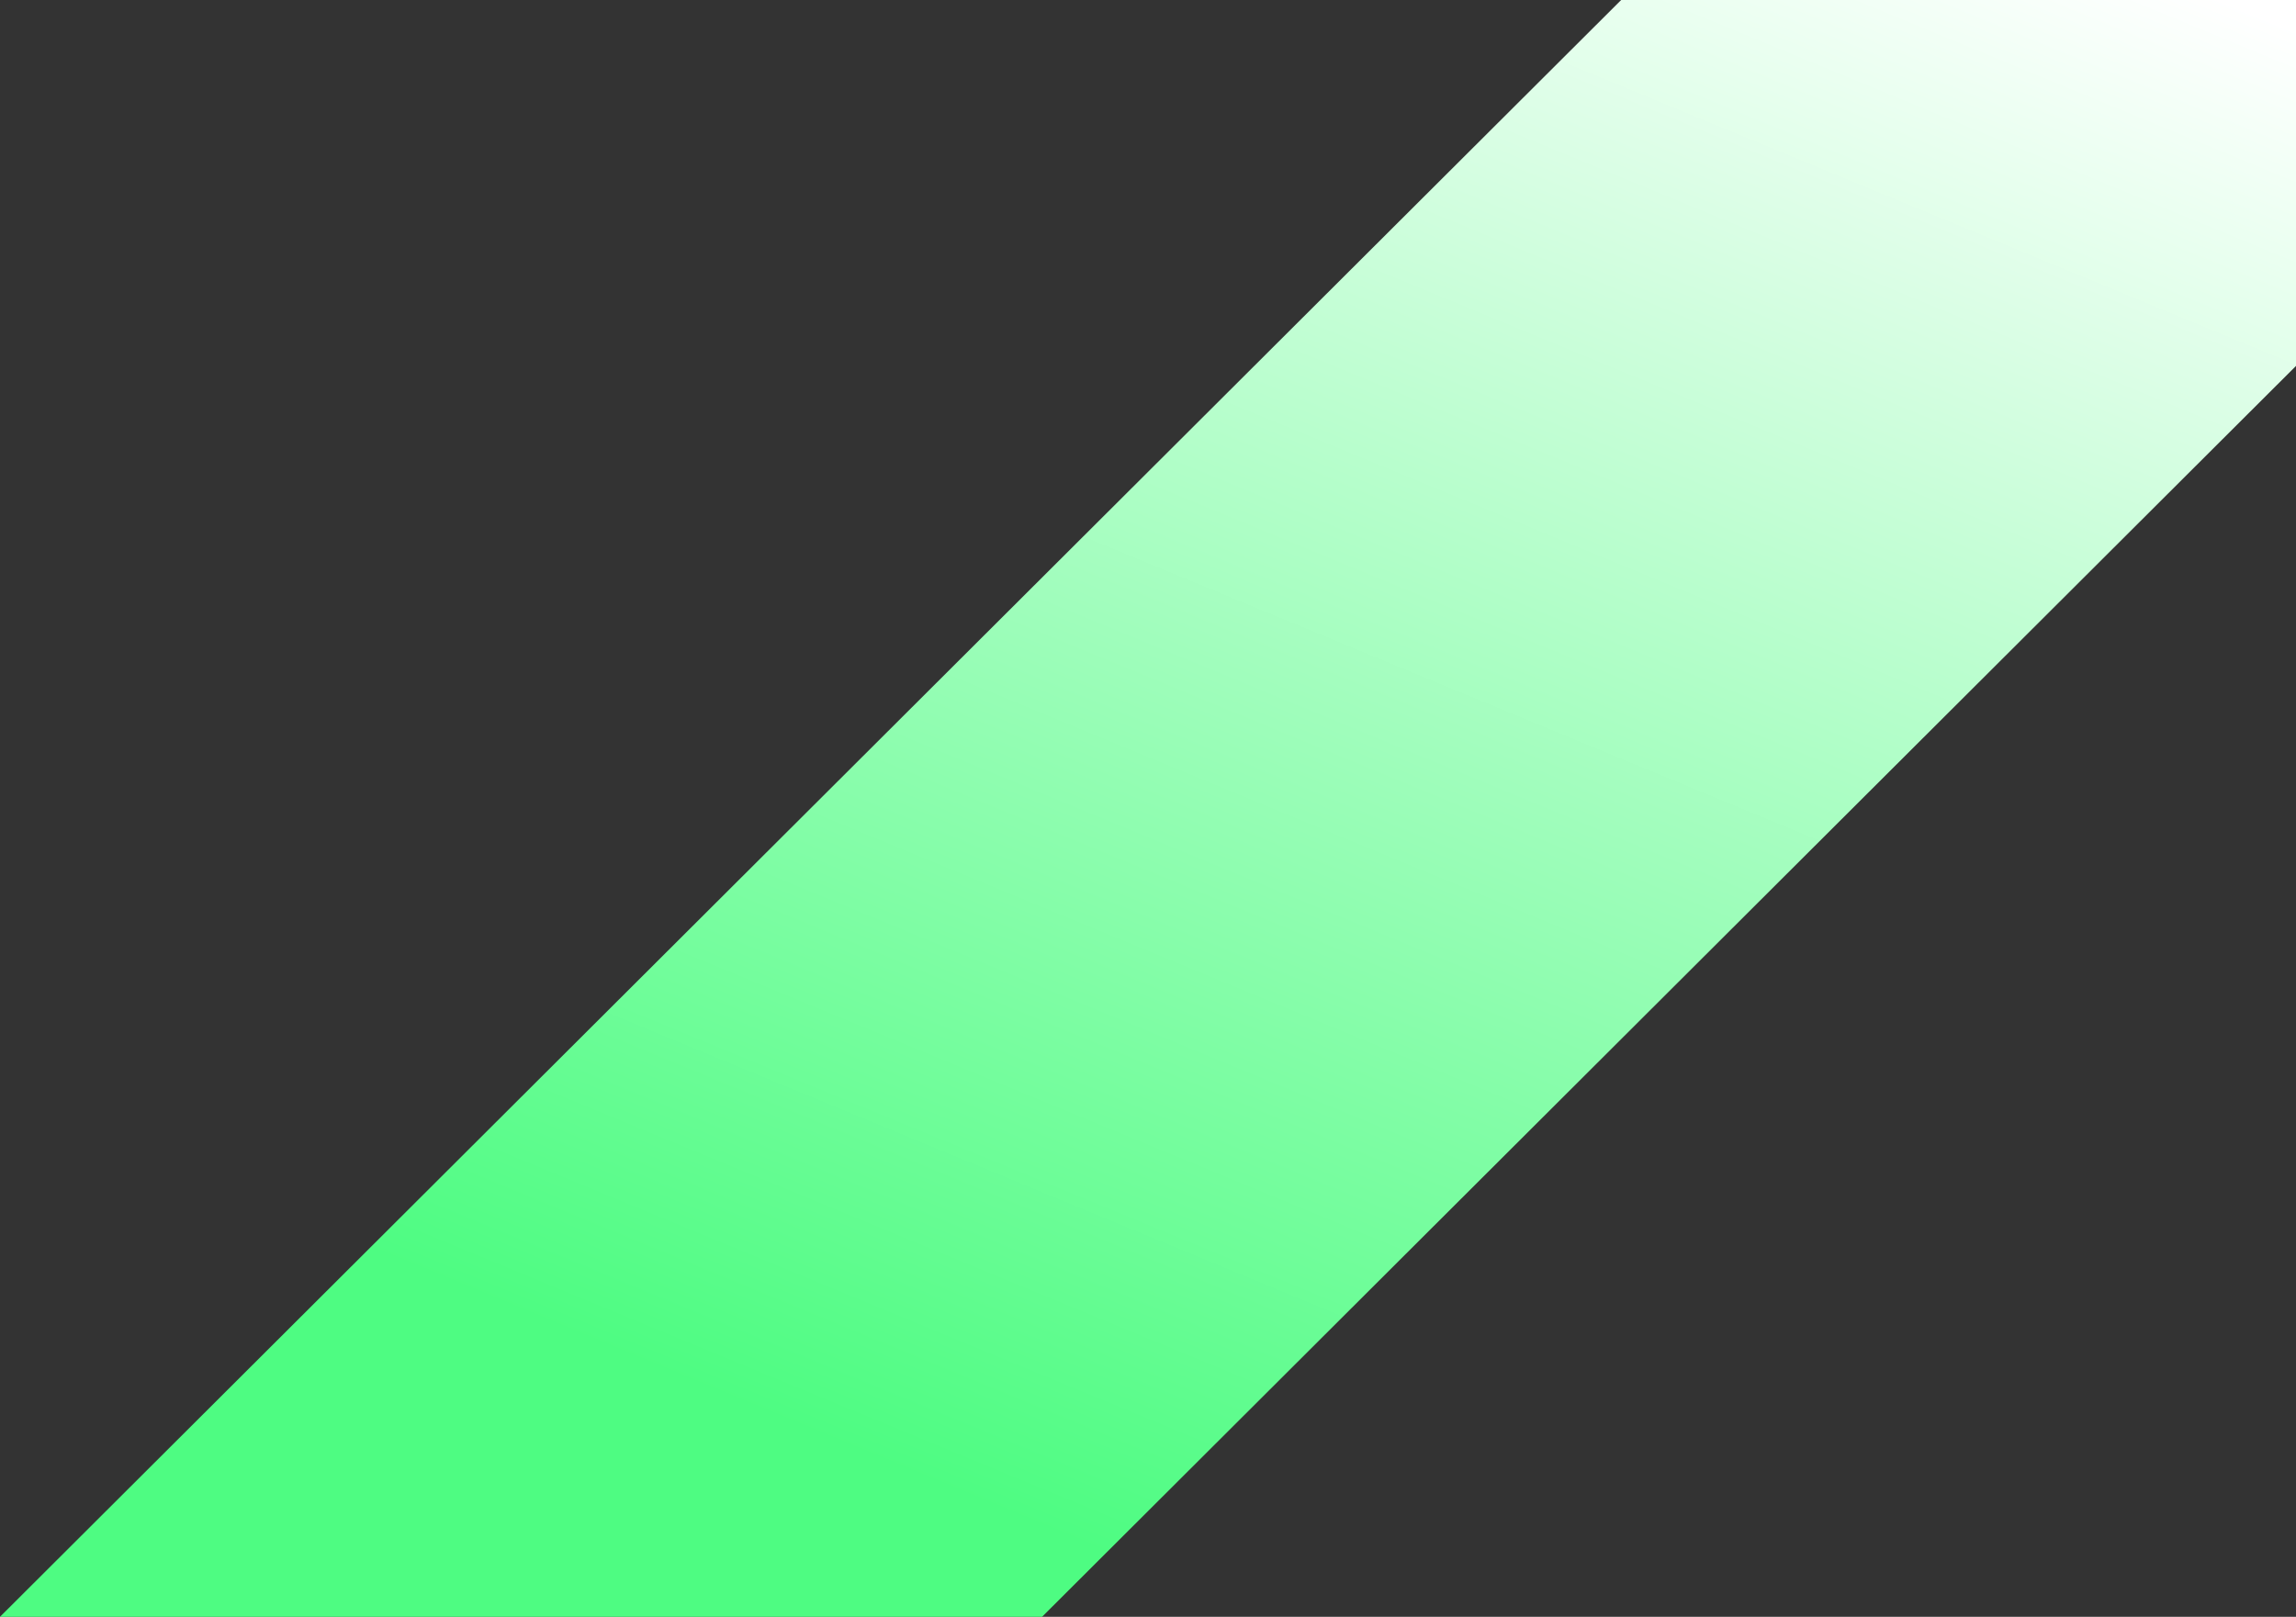 <?xml version="1.0" encoding="utf-8"?>
<svg xmlns="http://www.w3.org/2000/svg" fill="none" height="817" viewBox="0 0 1160 817" width="1160">
    <rect x="0" y="0" width="1160" height="817" fill="#333333" stroke="none"/>
    <path d="M819.047 0.007L0 817.001H526.485L1220 125.047V0.001L819.047 0.007Z" fill="url(#paint0_linear_93_706)"/>
    <defs>
        <linearGradient gradientUnits="userSpaceOnUse" id="paint0_linear_93_706" x1="503.86" x2="863.946" y1="763.079" y2="-108.042">
            <stop stop-color="#4EFC82"/>
            <stop offset="1" stop-color="white"/>
        </linearGradient>
    </defs>
</svg>